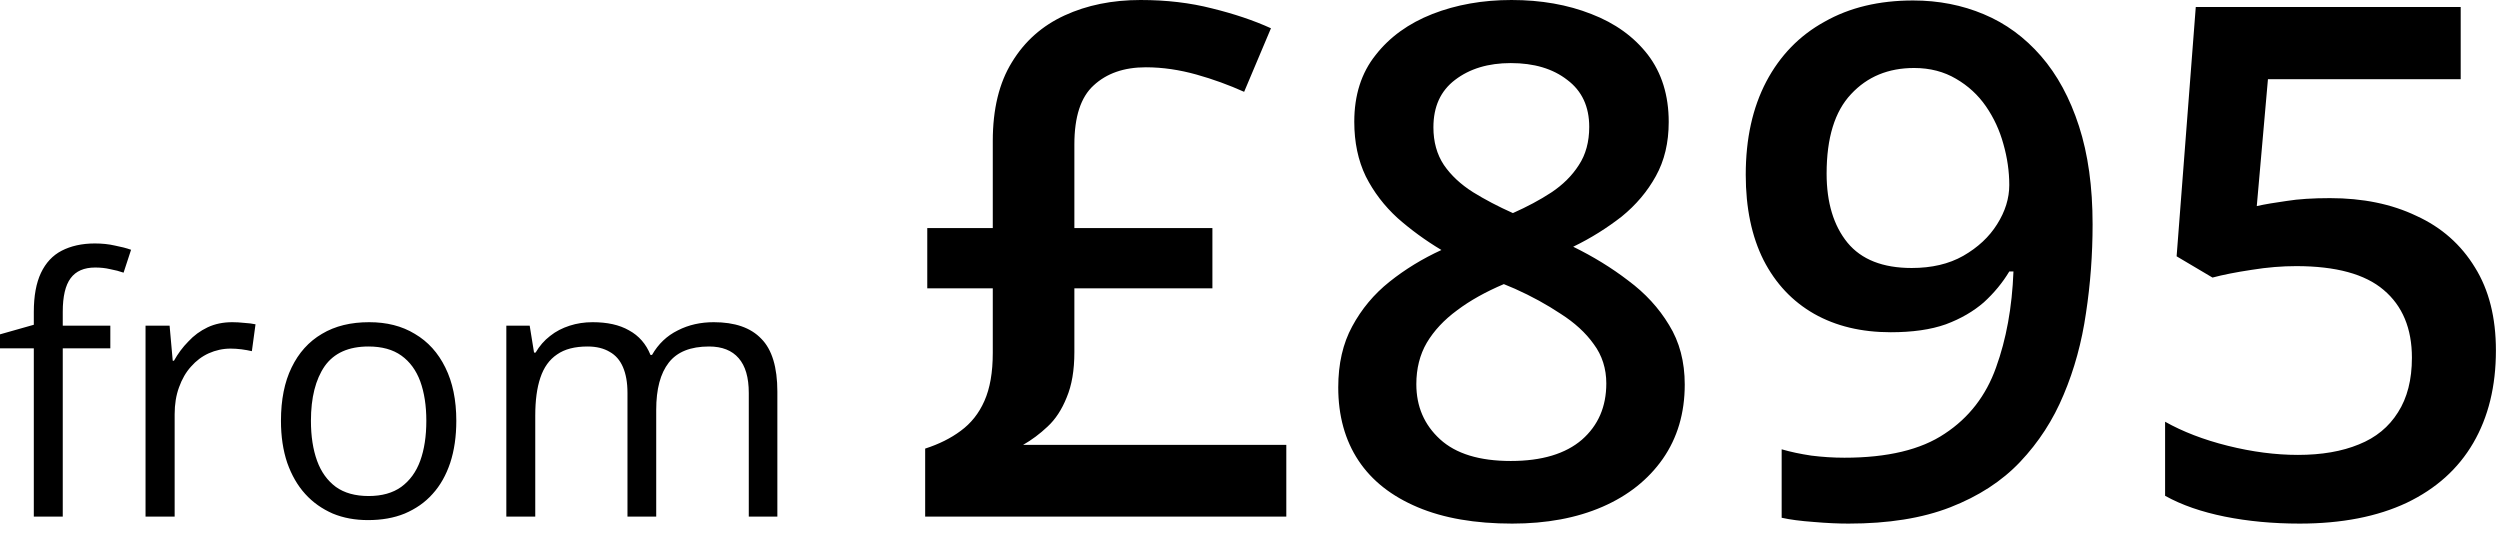 <?xml version="1.0" encoding="utf-8"?>
<svg xmlns="http://www.w3.org/2000/svg" fill="none" height="100%" overflow="visible" preserveAspectRatio="none" style="display: block;" viewBox="0 0 107 23" width="100%">
<path d="M4.722 14.91H2.686V22.11H1.447V14.91H0V14.31L1.447 13.9V13.35C1.447 12.67 1.549 12.11 1.753 11.68C1.957 11.25 2.253 10.93 2.641 10.73C3.029 10.53 3.501 10.42 4.058 10.42C4.372 10.42 4.658 10.45 4.916 10.51C5.18 10.56 5.411 10.62 5.61 10.69L5.289 11.67C5.12 11.61 4.929 11.56 4.715 11.52C4.506 11.47 4.292 11.45 4.073 11.45C3.601 11.45 3.25 11.6 3.021 11.91C2.798 12.21 2.686 12.69 2.686 13.34V13.94H4.722V14.91ZM9.944 13.79C10.108 13.79 10.28 13.8 10.459 13.82C10.638 13.83 10.797 13.85 10.936 13.88L10.78 15.03C10.645 15 10.496 14.97 10.332 14.95C10.168 14.93 10.014 14.92 9.869 14.92C9.541 14.92 9.23 14.99 8.937 15.12C8.649 15.25 8.395 15.44 8.176 15.69C7.957 15.93 7.786 16.23 7.661 16.58C7.537 16.92 7.475 17.3 7.475 17.73V22.11H6.229V13.94H7.259L7.393 15.44H7.445C7.614 15.14 7.818 14.86 8.057 14.62C8.295 14.36 8.571 14.16 8.885 14.01C9.203 13.86 9.556 13.79 9.944 13.79ZM19.53 18.01C19.53 18.68 19.443 19.28 19.269 19.81C19.095 20.33 18.844 20.78 18.515 21.14C18.187 21.51 17.789 21.78 17.322 21.98C16.859 22.17 16.335 22.26 15.748 22.26C15.201 22.26 14.699 22.17 14.241 21.98C13.788 21.78 13.396 21.51 13.062 21.14C12.734 20.78 12.478 20.33 12.294 19.81C12.115 19.28 12.025 18.68 12.025 18.01C12.025 17.11 12.177 16.35 12.48 15.73C12.784 15.1 13.216 14.62 13.778 14.29C14.345 13.95 15.019 13.79 15.8 13.79C16.546 13.79 17.198 13.95 17.755 14.29C18.317 14.62 18.752 15.1 19.06 15.73C19.373 16.36 19.53 17.12 19.53 18.01ZM13.308 18.01C13.308 18.67 13.396 19.24 13.57 19.72C13.744 20.2 14.012 20.57 14.375 20.84C14.738 21.1 15.206 21.23 15.778 21.23C16.345 21.23 16.81 21.1 17.173 20.84C17.541 20.57 17.812 20.2 17.986 19.72C18.16 19.24 18.247 18.67 18.247 18.01C18.247 17.36 18.16 16.8 17.986 16.32C17.812 15.85 17.543 15.48 17.18 15.22C16.817 14.96 16.347 14.83 15.77 14.83C14.92 14.83 14.296 15.11 13.898 15.67C13.505 16.24 13.308 17.02 13.308 18.01ZM30.548 13.79C31.448 13.79 32.127 14.02 32.585 14.5C33.042 14.96 33.271 15.72 33.271 16.76V22.11H32.048V16.82C32.048 16.15 31.903 15.66 31.615 15.33C31.331 15 30.909 14.83 30.347 14.83C29.556 14.83 28.982 15.06 28.624 15.52C28.265 15.98 28.086 16.65 28.086 17.54V22.11H26.856V16.82C26.856 16.37 26.791 16.01 26.662 15.71C26.537 15.42 26.348 15.2 26.095 15.06C25.846 14.91 25.53 14.83 25.147 14.83C24.605 14.83 24.17 14.94 23.842 15.17C23.514 15.39 23.275 15.72 23.126 16.17C22.981 16.6 22.909 17.14 22.909 17.79V22.11H21.671V13.94H22.671L22.857 15.09H22.924C23.088 14.81 23.295 14.57 23.543 14.38C23.792 14.18 24.071 14.04 24.379 13.94C24.687 13.84 25.015 13.79 25.364 13.79C25.985 13.79 26.505 13.9 26.923 14.14C27.345 14.37 27.651 14.72 27.84 15.19H27.907C28.176 14.72 28.544 14.37 29.011 14.14C29.479 13.9 29.991 13.79 30.548 13.79ZM48.817 0C49.921 0 50.941 0.12 51.876 0.36C52.811 0.59 53.651 0.87 54.397 1.21L53.249 3.93C52.602 3.64 51.921 3.39 51.205 3.19C50.488 2.99 49.767 2.88 49.041 2.88C48.106 2.88 47.36 3.14 46.803 3.66C46.256 4.16 45.983 5 45.983 6.18V9.76H51.891V12.34H45.983V15.07C45.983 15.85 45.873 16.49 45.654 17.01C45.446 17.53 45.172 17.95 44.834 18.26C44.506 18.57 44.157 18.83 43.789 19.04H55.054V22.11H39.597V19.2C40.184 19.01 40.691 18.76 41.119 18.44C41.556 18.12 41.895 17.7 42.133 17.16C42.372 16.62 42.491 15.94 42.491 15.1V12.34H39.687V9.76H42.491V6.03C42.491 4.67 42.765 3.54 43.312 2.66C43.859 1.76 44.61 1.1 45.565 0.66C46.52 0.22 47.604 0 48.817 0ZM64.692 0C65.955 0 67.094 0.2 68.109 0.6C69.123 0.99 69.929 1.57 70.526 2.34C71.122 3.12 71.421 4.08 71.421 5.22C71.421 6.11 71.237 6.88 70.869 7.54C70.511 8.19 70.023 8.77 69.407 9.27C68.79 9.75 68.099 10.19 67.333 10.56C68.188 10.98 68.974 11.46 69.69 12.01C70.416 12.55 70.998 13.18 71.436 13.91C71.883 14.63 72.107 15.48 72.107 16.46C72.107 17.68 71.794 18.74 71.167 19.64C70.55 20.52 69.69 21.21 68.586 21.69C67.482 22.17 66.194 22.41 64.722 22.41C63.14 22.41 61.793 22.18 60.679 21.71C59.565 21.24 58.719 20.58 58.142 19.71C57.565 18.84 57.277 17.79 57.277 16.58C57.277 15.57 57.476 14.7 57.874 13.97C58.272 13.23 58.804 12.59 59.47 12.06C60.146 11.52 60.887 11.07 61.693 10.7C61.007 10.29 60.38 9.83 59.813 9.33C59.246 8.81 58.794 8.22 58.456 7.55C58.127 6.87 57.963 6.09 57.963 5.21C57.963 4.07 58.267 3.12 58.873 2.36C59.48 1.58 60.291 1 61.305 0.6C62.33 0.2 63.459 0 64.692 0ZM60.619 16.44C60.619 17.4 60.957 18.18 61.633 18.8C62.31 19.42 63.319 19.73 64.662 19.73C65.995 19.73 67.009 19.42 67.706 18.82C68.402 18.21 68.75 17.41 68.75 16.41C68.75 15.78 68.571 15.21 68.213 14.73C67.865 14.24 67.392 13.81 66.796 13.43C66.209 13.04 65.557 12.68 64.841 12.36L64.364 12.16C63.588 12.49 62.921 12.86 62.364 13.28C61.807 13.69 61.375 14.15 61.066 14.67C60.768 15.18 60.619 15.78 60.619 16.44ZM64.662 2.7C63.697 2.7 62.902 2.94 62.275 3.42C61.658 3.89 61.35 4.56 61.35 5.45C61.35 6.07 61.499 6.61 61.798 7.06C62.106 7.51 62.519 7.89 63.036 8.22C63.553 8.54 64.125 8.84 64.752 9.12C65.358 8.85 65.905 8.56 66.393 8.24C66.89 7.91 67.283 7.52 67.571 7.07C67.87 6.62 68.019 6.07 68.019 5.43C68.019 4.56 67.706 3.89 67.079 3.42C66.462 2.94 65.657 2.7 64.662 2.7ZM89.563 9.6C89.563 10.89 89.469 12.16 89.28 13.4C89.101 14.64 88.782 15.81 88.325 16.89C87.877 17.97 87.256 18.93 86.46 19.77C85.674 20.6 84.679 21.24 83.476 21.71C82.272 22.18 80.82 22.41 79.119 22.41C78.692 22.41 78.194 22.39 77.627 22.34C77.07 22.3 76.613 22.24 76.255 22.16V19.23C76.633 19.34 77.055 19.43 77.523 19.5C78 19.56 78.473 19.59 78.94 19.59C80.78 19.59 82.213 19.25 83.237 18.56C84.272 17.88 85.003 16.93 85.43 15.73C85.868 14.52 86.117 13.16 86.176 11.62H85.997C85.709 12.1 85.346 12.54 84.908 12.94C84.471 13.32 83.928 13.64 83.282 13.88C82.635 14.11 81.85 14.22 80.925 14.22C79.671 14.22 78.577 13.96 77.642 13.43C76.717 12.9 75.996 12.14 75.479 11.13C74.972 10.12 74.718 8.9 74.718 7.48C74.718 5.93 75.011 4.61 75.598 3.49C76.185 2.38 77.016 1.52 78.09 0.93C79.164 0.32 80.427 0.02 81.879 0.02C82.974 0.02 83.983 0.22 84.908 0.61C85.843 1 86.659 1.6 87.355 2.4C88.051 3.2 88.593 4.2 88.981 5.4C89.369 6.6 89.563 7.99 89.563 9.6ZM81.924 2.91C80.82 2.91 79.92 3.28 79.224 4.03C78.527 4.77 78.179 5.9 78.179 7.43C78.179 8.67 78.478 9.66 79.075 10.39C79.671 11.11 80.586 11.47 81.82 11.47C82.675 11.47 83.411 11.3 84.028 10.95C84.655 10.59 85.137 10.14 85.475 9.6C85.823 9.05 85.997 8.49 85.997 7.92C85.997 7.34 85.913 6.75 85.744 6.16C85.585 5.58 85.336 5.04 84.998 4.55C84.659 4.06 84.232 3.67 83.715 3.37C83.207 3.07 82.611 2.91 81.924 2.91ZM99.723 8.48C101.126 8.48 102.359 8.73 103.423 9.24C104.498 9.73 105.333 10.47 105.93 11.45C106.527 12.41 106.825 13.59 106.825 15C106.825 16.53 106.502 17.85 105.855 18.96C105.209 20.07 104.259 20.92 103.006 21.52C101.752 22.11 100.226 22.41 98.425 22.41C97.282 22.41 96.212 22.31 95.218 22.11C94.233 21.91 93.383 21.62 92.666 21.22V18.05C93.412 18.47 94.308 18.82 95.352 19.08C96.396 19.34 97.396 19.47 98.351 19.47C99.365 19.47 100.236 19.32 100.962 19.02C101.688 18.73 102.245 18.27 102.633 17.65C103.031 17.03 103.23 16.25 103.23 15.31C103.23 14.06 102.827 13.09 102.021 12.41C101.225 11.73 99.977 11.39 98.276 11.39C97.679 11.39 97.043 11.44 96.366 11.55C95.7 11.65 95.143 11.76 94.695 11.88L93.159 10.97L93.979 0.3H105.318V3.39H97.068L96.59 8.82C96.948 8.74 97.376 8.67 97.873 8.6C98.371 8.52 98.987 8.48 99.723 8.48Z" fill="black" id="Vector"/>
</svg>